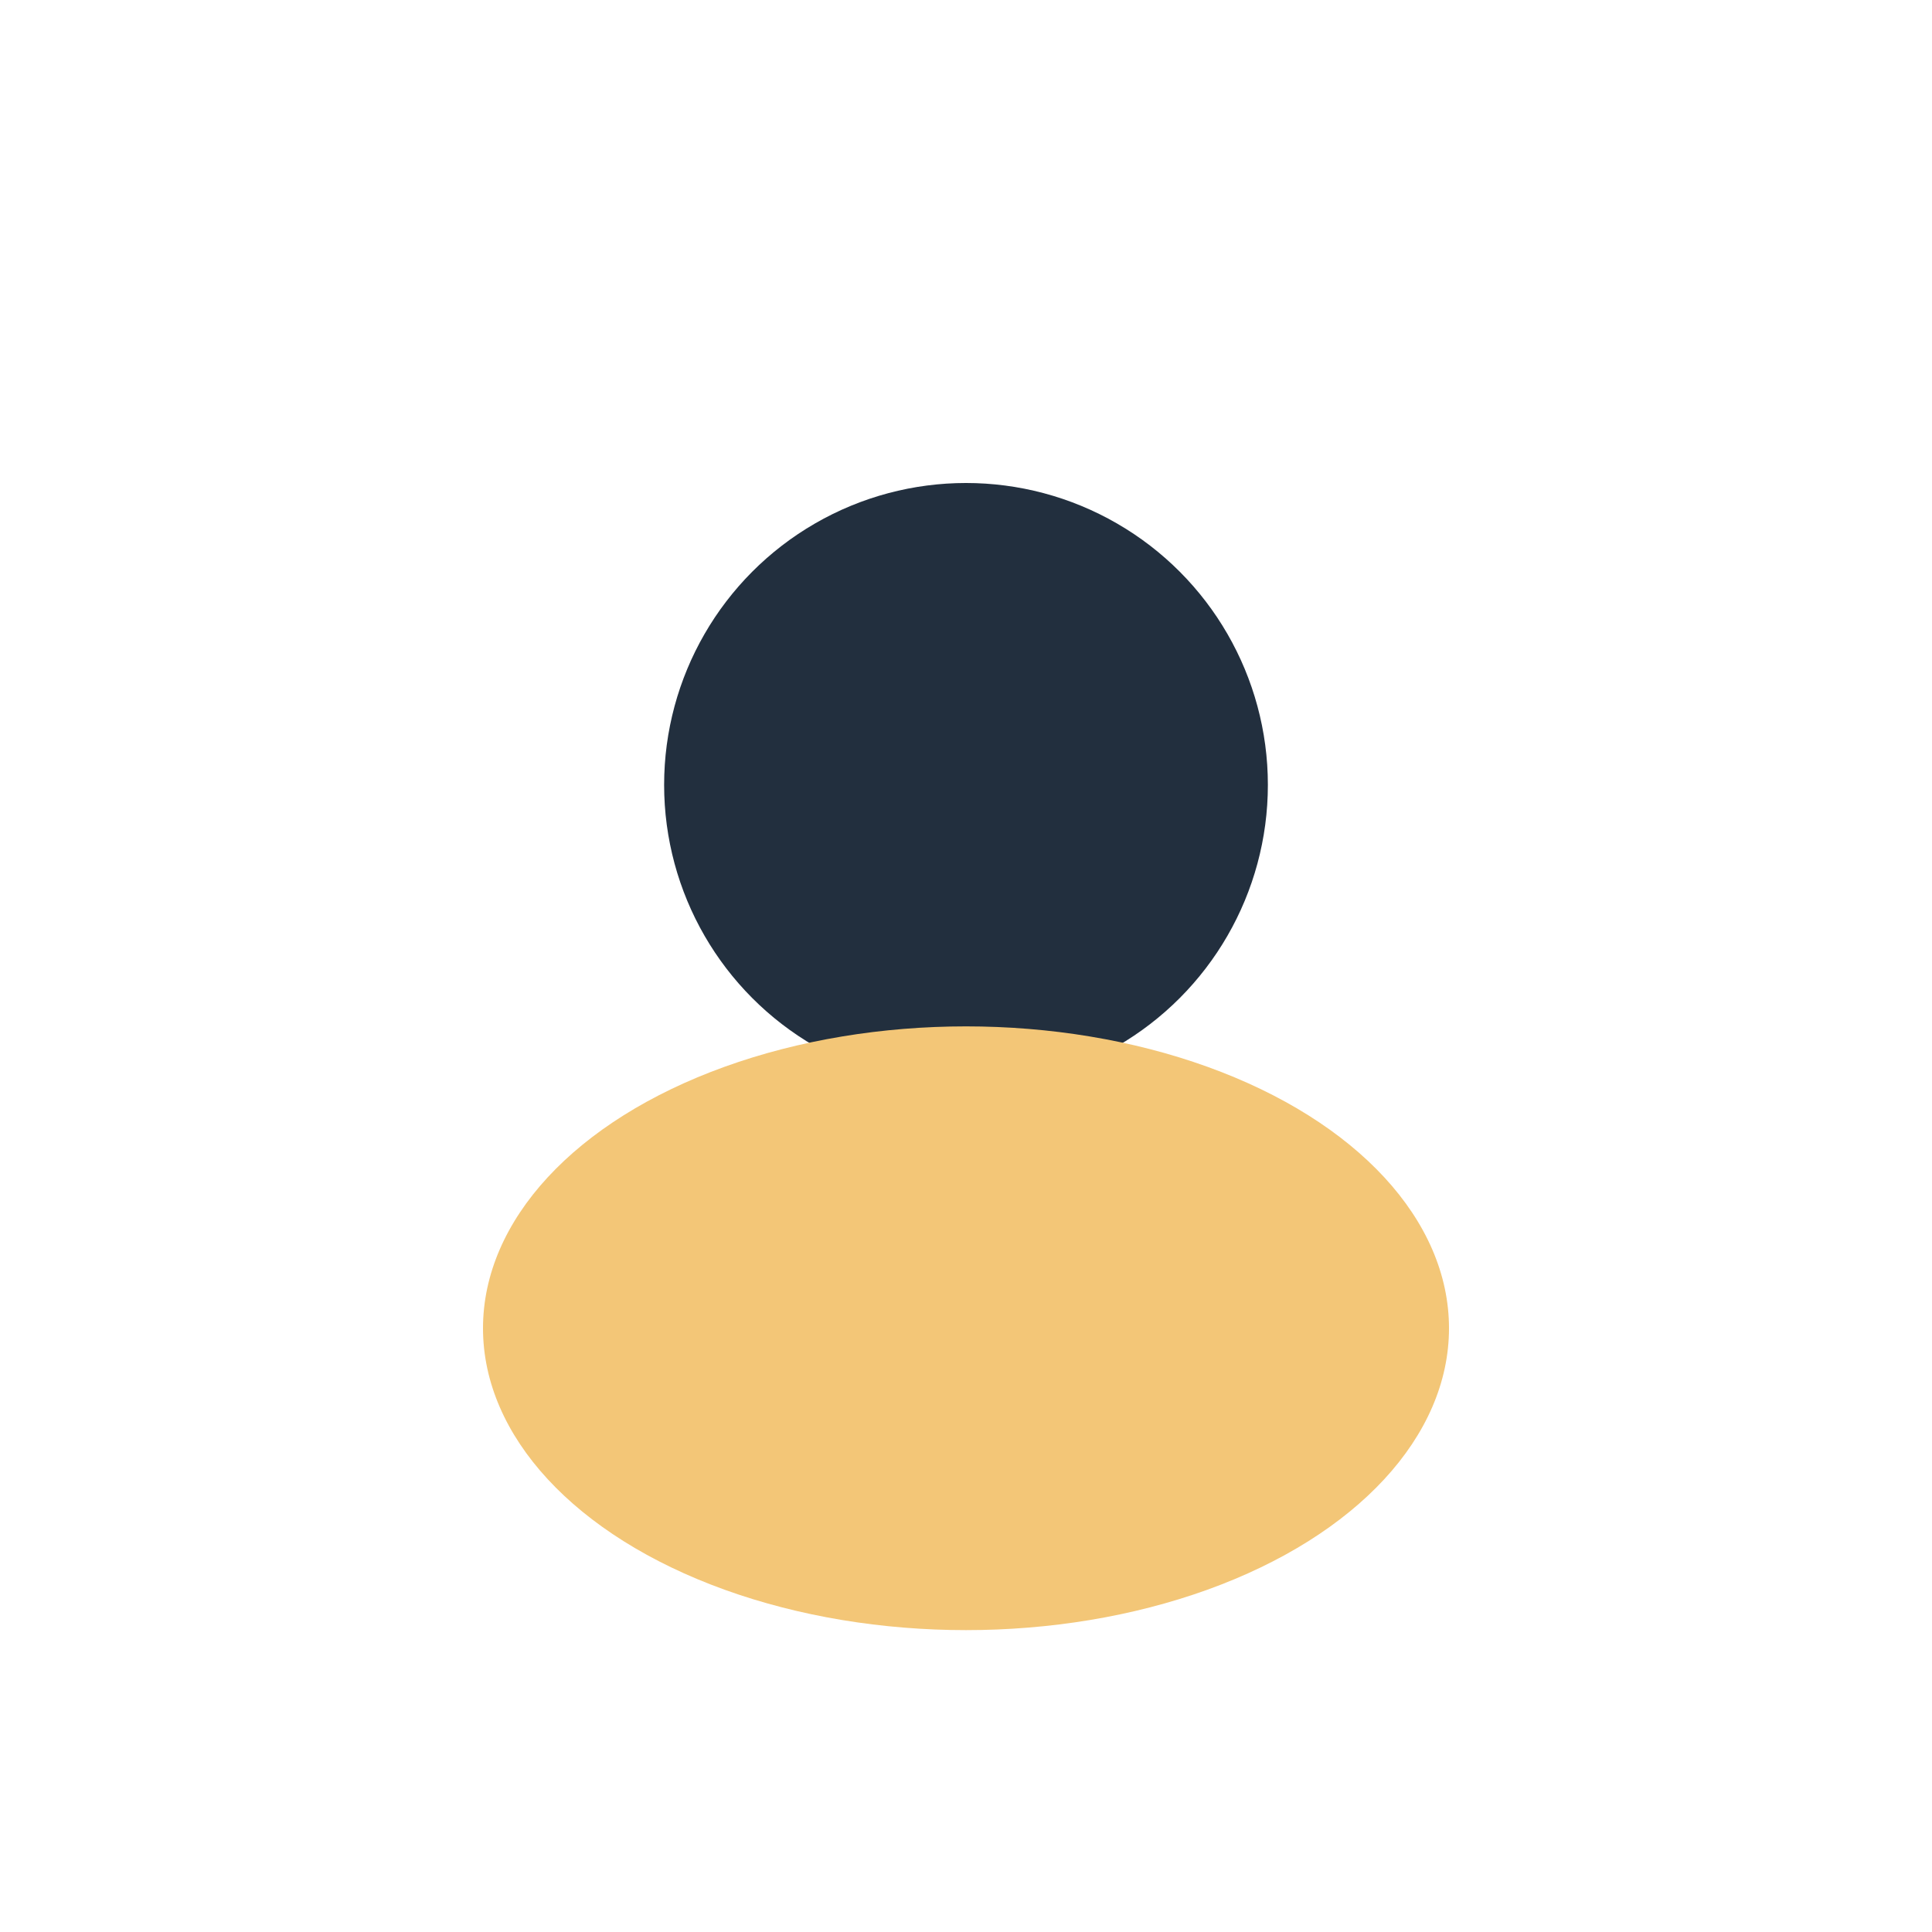 <?xml version="1.0" encoding="UTF-8"?>
<svg xmlns="http://www.w3.org/2000/svg" width="32" height="32" viewBox="0 0 32 32"><circle cx="16" cy="13" r="5" fill="#222F3E"/><ellipse cx="16" cy="22" rx="8" ry="5" fill="#F3C677"/></svg>